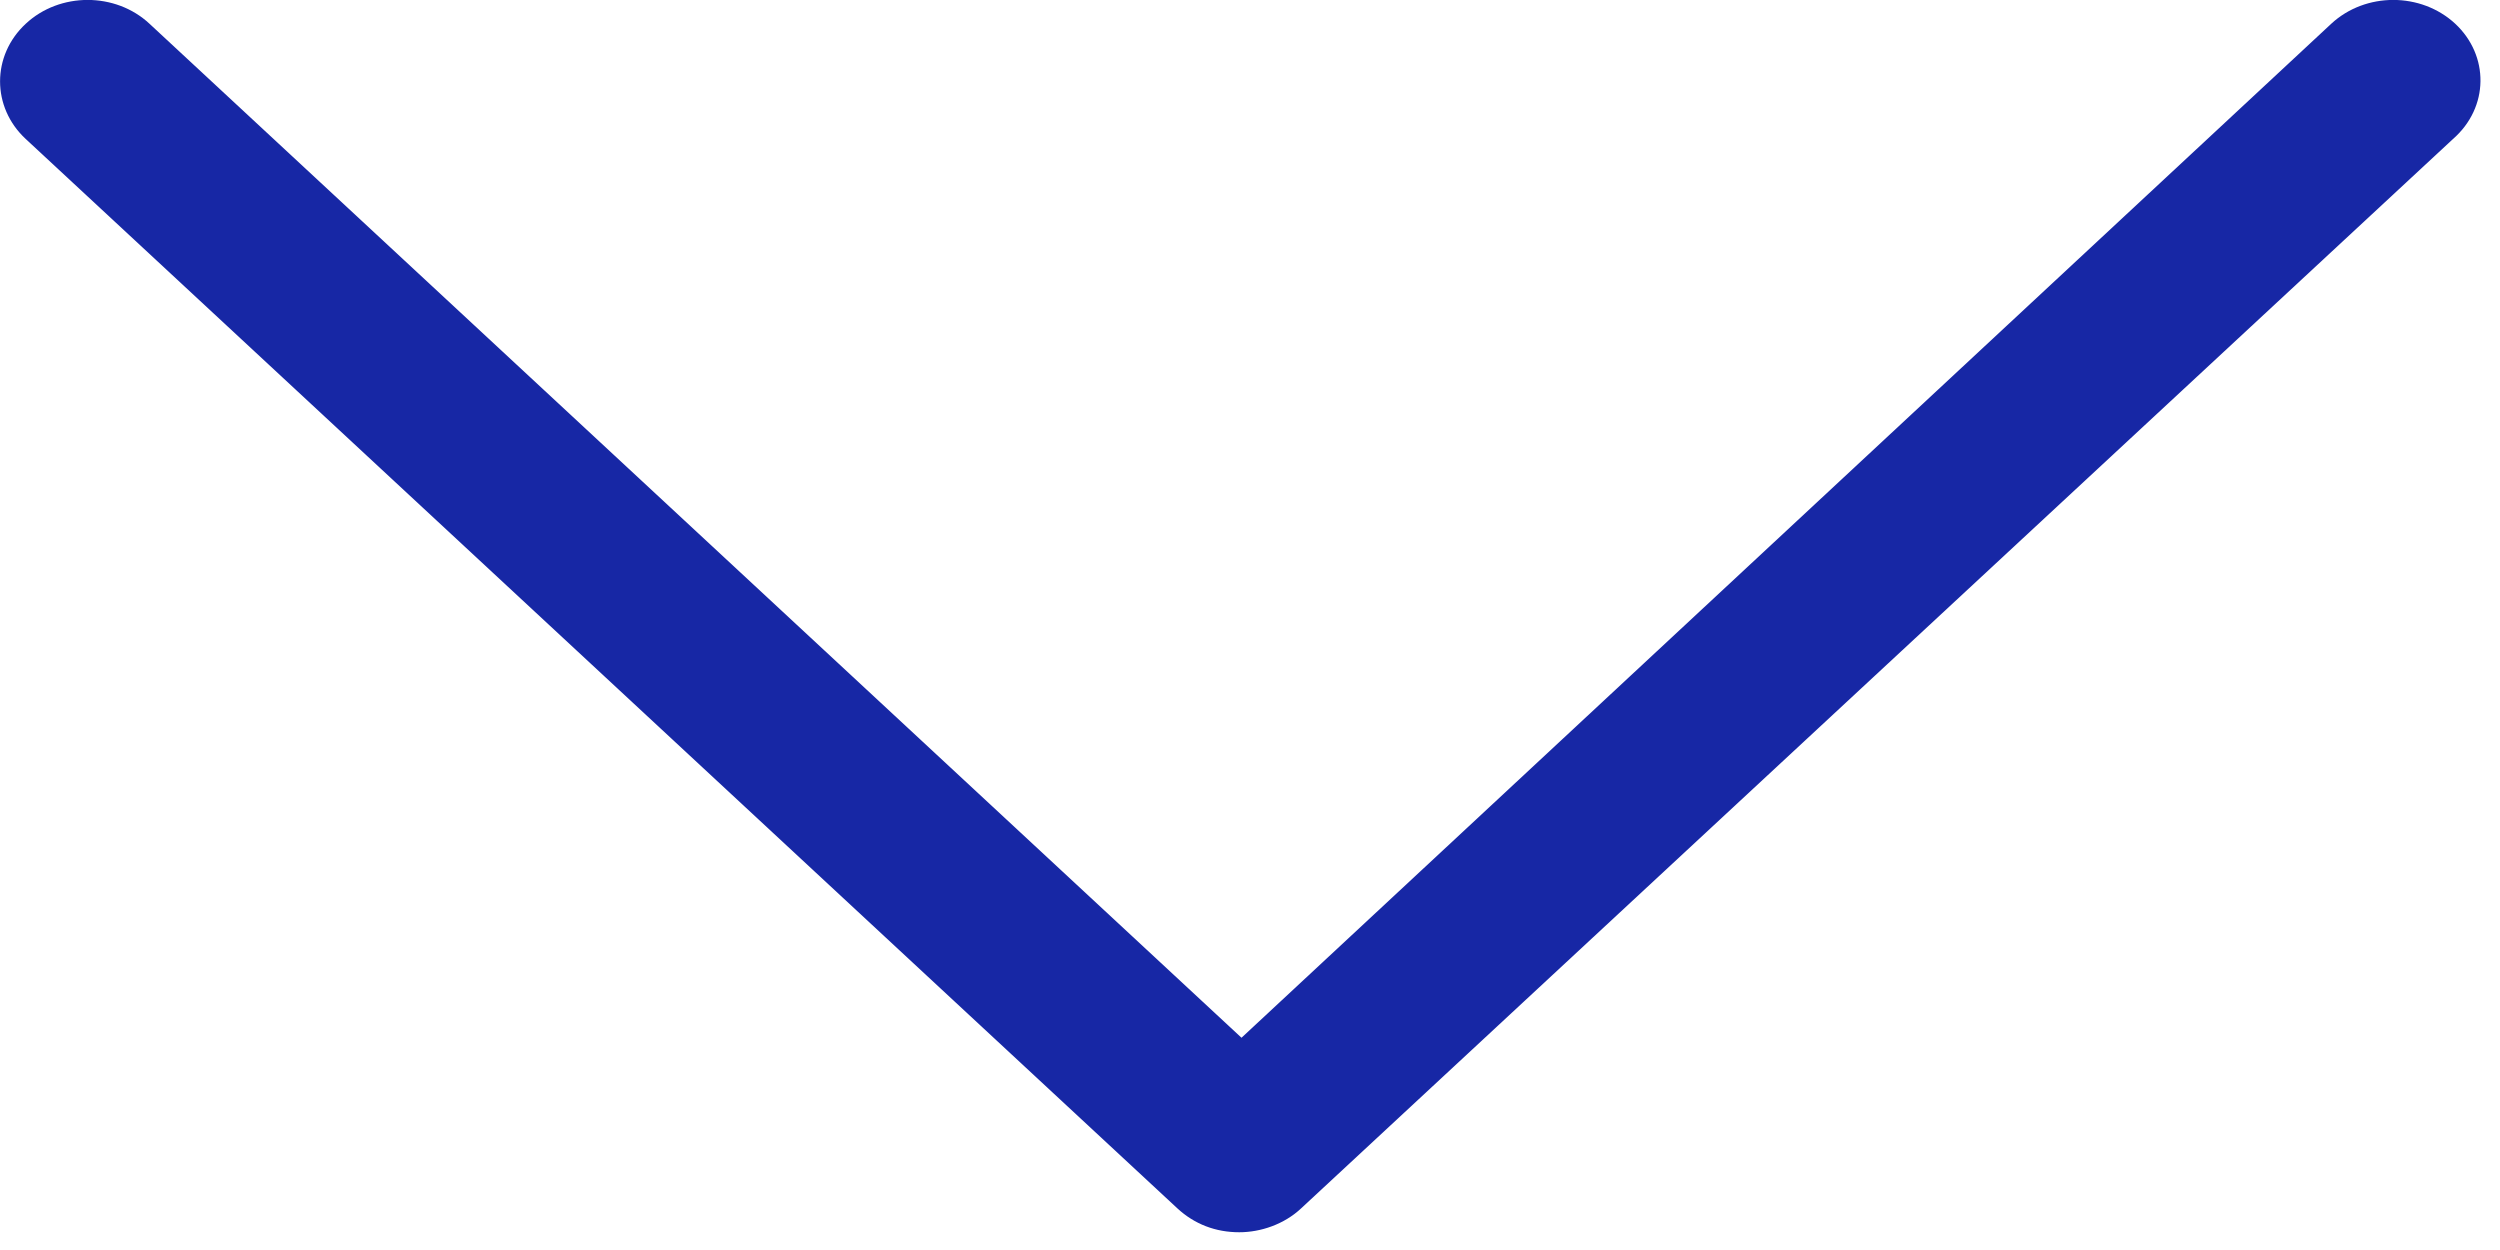 <?xml version="1.0" encoding="UTF-8"?>
<svg width="10px" height="5px" viewBox="0 0 10 5" version="1.1" xmlns="http://www.w3.org/2000/svg" xmlns:xlink="http://www.w3.org/1999/xlink">
    <!-- Generator: Sketch 55.2 (78181) - https://sketchapp.com -->
    <title>down-arrow</title>
    <desc>Created with Sketch.</desc>
    <g id="Launchpad" stroke="none" stroke-width="1" fill="#1727A5" fill-rule="evenodd">
        <g id="Launchpad-With-Notes" transform="translate(-1404, -749)" fill="#1727A5" fill-rule="nonzero">
            <g id="down-arrow" transform="translate(1404, 749)">
                <path d="M9.821,0.095 C9.684,-0.032 9.462,-0.032 9.325,0.095 L4.966,4.151 L0.598,0.095 C0.462,-0.032 0.239,-0.032 0.103,0.095 C-0.034,0.222 -0.034,0.429 0.103,0.556 L4.709,4.833 C4.778,4.897 4.863,4.929 4.957,4.929 C5.043,4.929 5.137,4.897 5.205,4.833 L9.812,0.556 C9.957,0.429 9.957,0.222 9.821,0.095 Z" id="Path"></path>
            </g>
        </g>
    </g>
</svg>